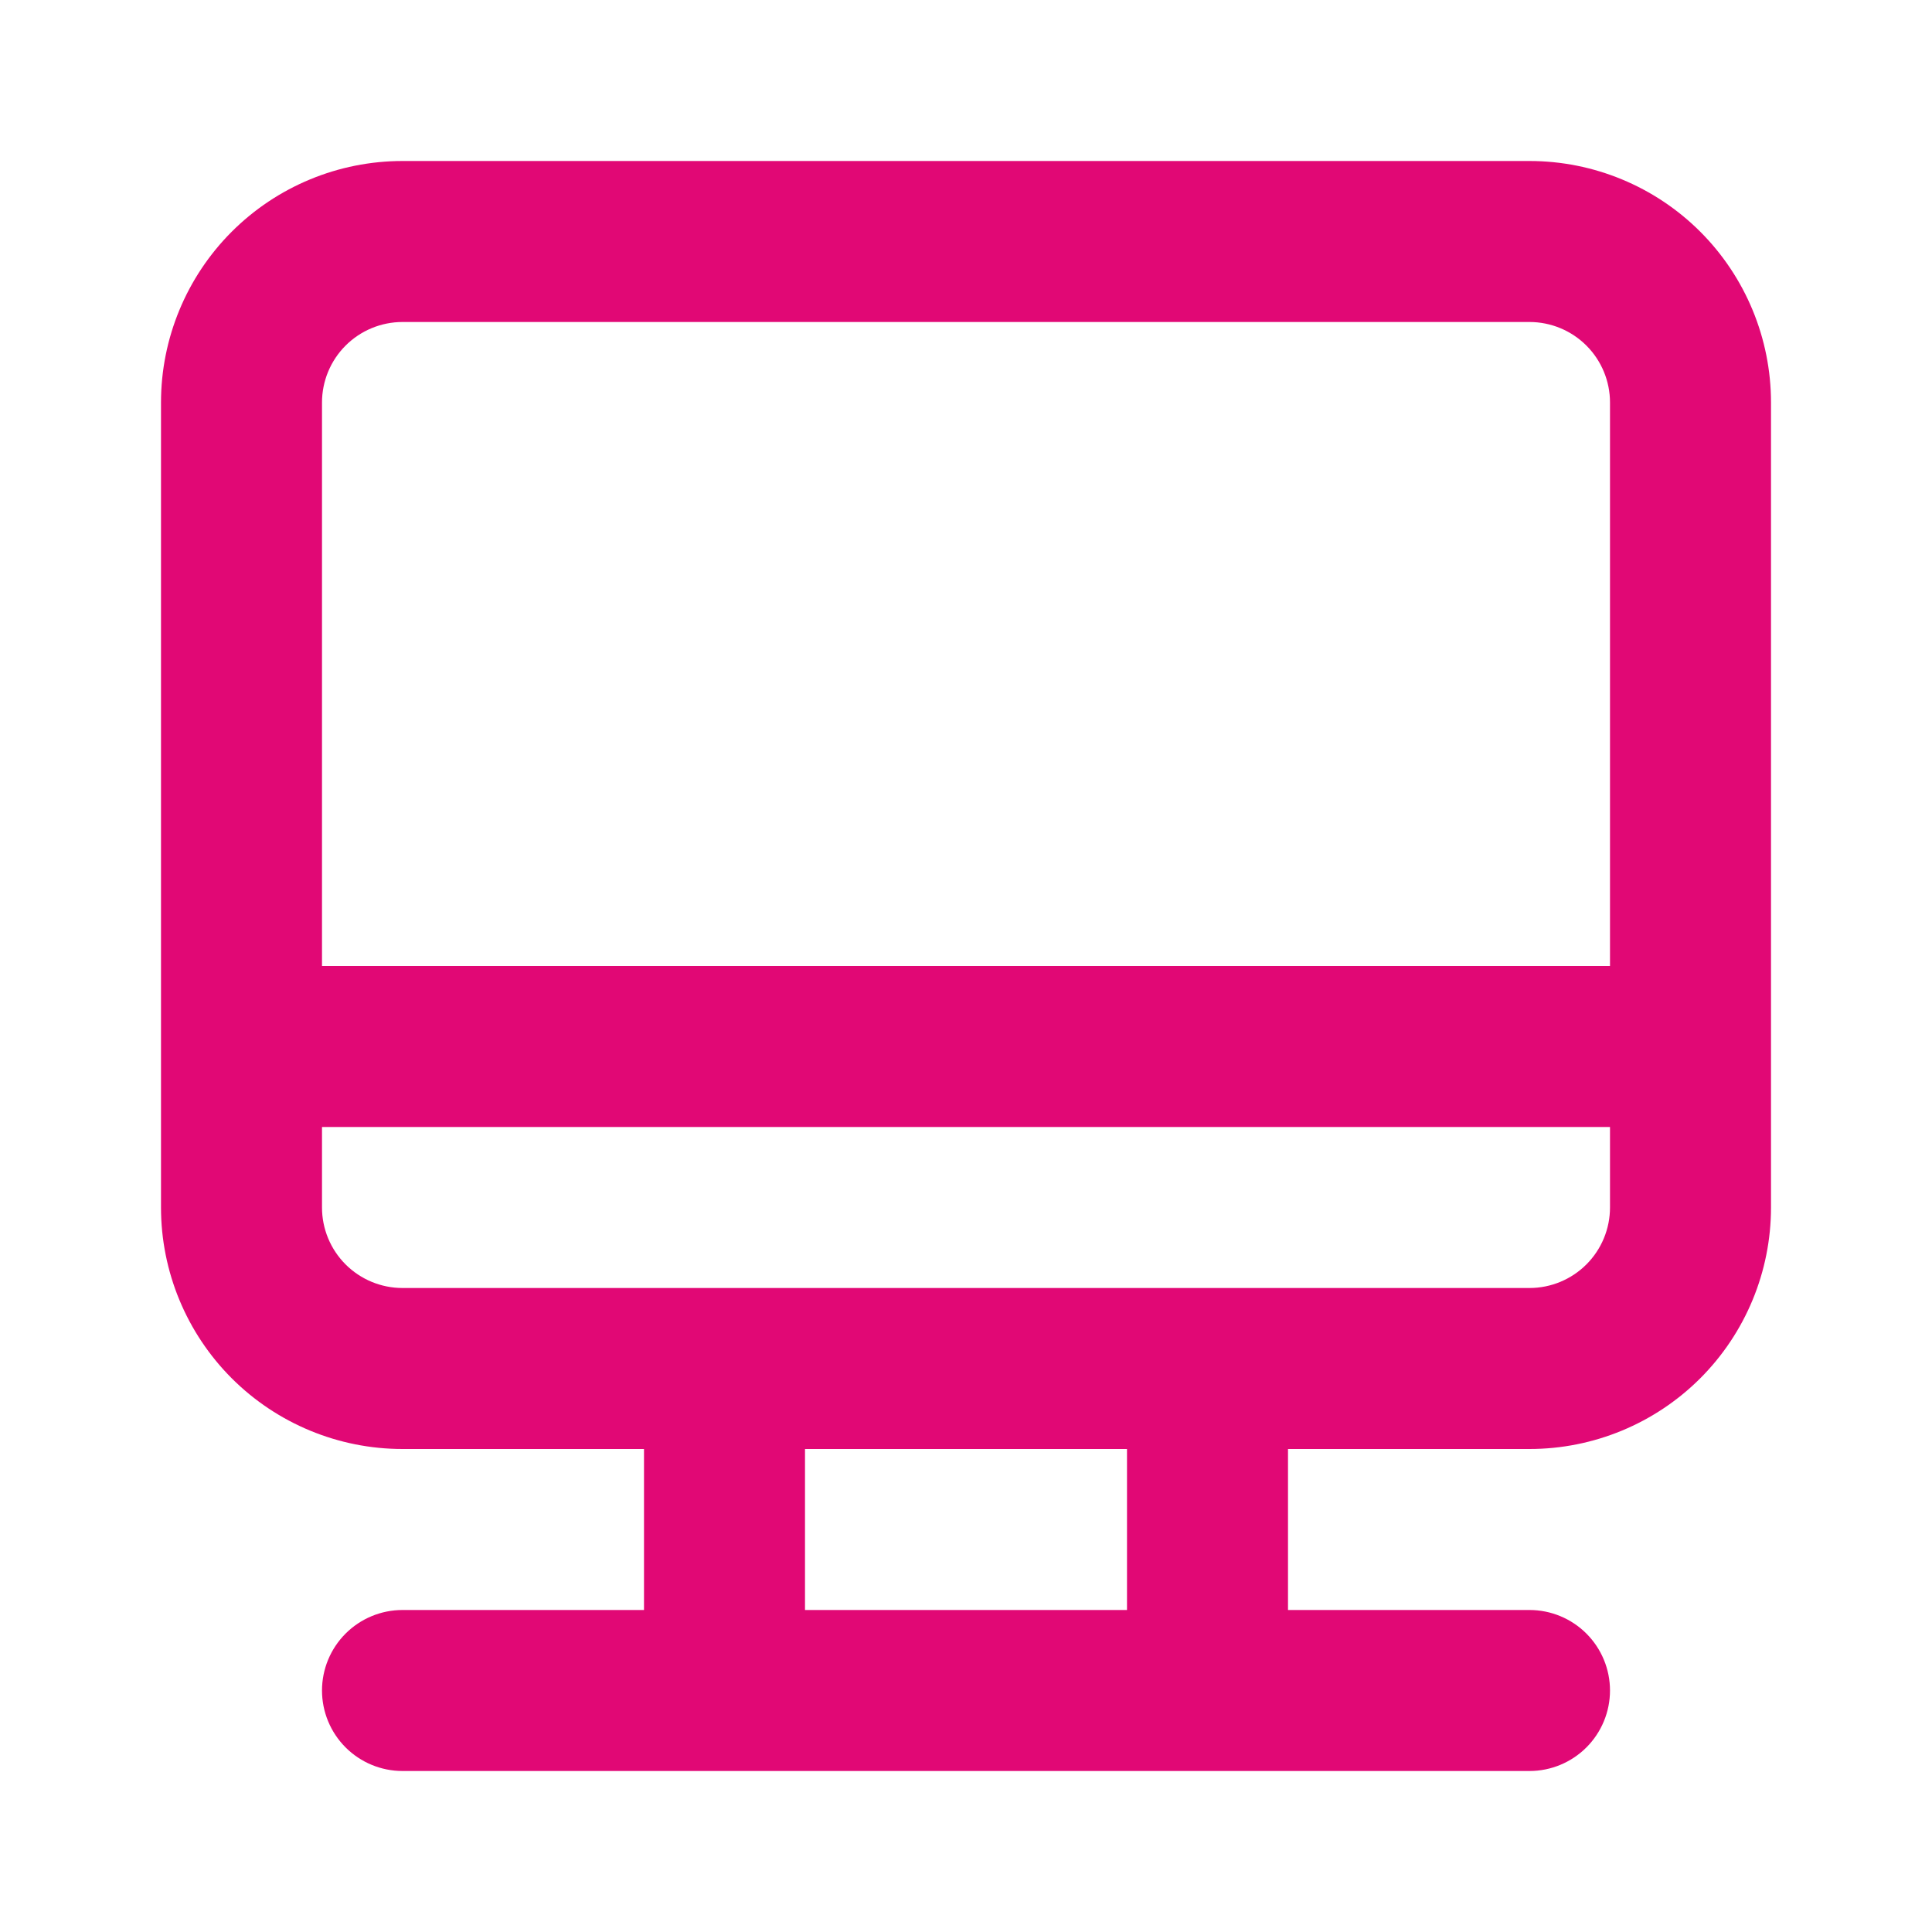<svg width="48" height="48" viewBox="0 0 48 48" fill="none" xmlns="http://www.w3.org/2000/svg">
<path d="M38 4H10C8.409 4 6.883 4.632 5.757 5.757C4.632 6.883 4 8.409 4 10V30C4 31.591 4.632 33.117 5.757 34.243C6.883 35.368 8.409 36 10 36H16V40H10C9.47 40 8.961 40.211 8.586 40.586C8.211 40.961 8 41.47 8 42C8 42.53 8.211 43.039 8.586 43.414C8.961 43.789 9.47 44 10 44H38C38.53 44 39.039 43.789 39.414 43.414C39.789 43.039 40 42.53 40 42C40 41.47 39.789 40.961 39.414 40.586C39.039 40.211 38.53 40 38 40H32V36H38C39.591 36 41.117 35.368 42.243 34.243C43.368 33.117 44 31.591 44 30V10C44 8.409 43.368 6.883 42.243 5.757C41.117 4.632 39.591 4 38 4ZM28 40H20V36H28V40ZM40 30C40 30.53 39.789 31.039 39.414 31.414C39.039 31.789 38.53 32 38 32H10C9.47 32 8.961 31.789 8.586 31.414C8.211 31.039 8 30.53 8 30V28H40V30ZM40 24H8V10C8 9.47 8.211 8.961 8.586 8.586C8.961 8.211 9.47 8 10 8H38C38.53 8 39.039 8.211 39.414 8.586C39.789 8.961 40 9.47 40 10V24Z" fill="#E10875"/>
</svg>
